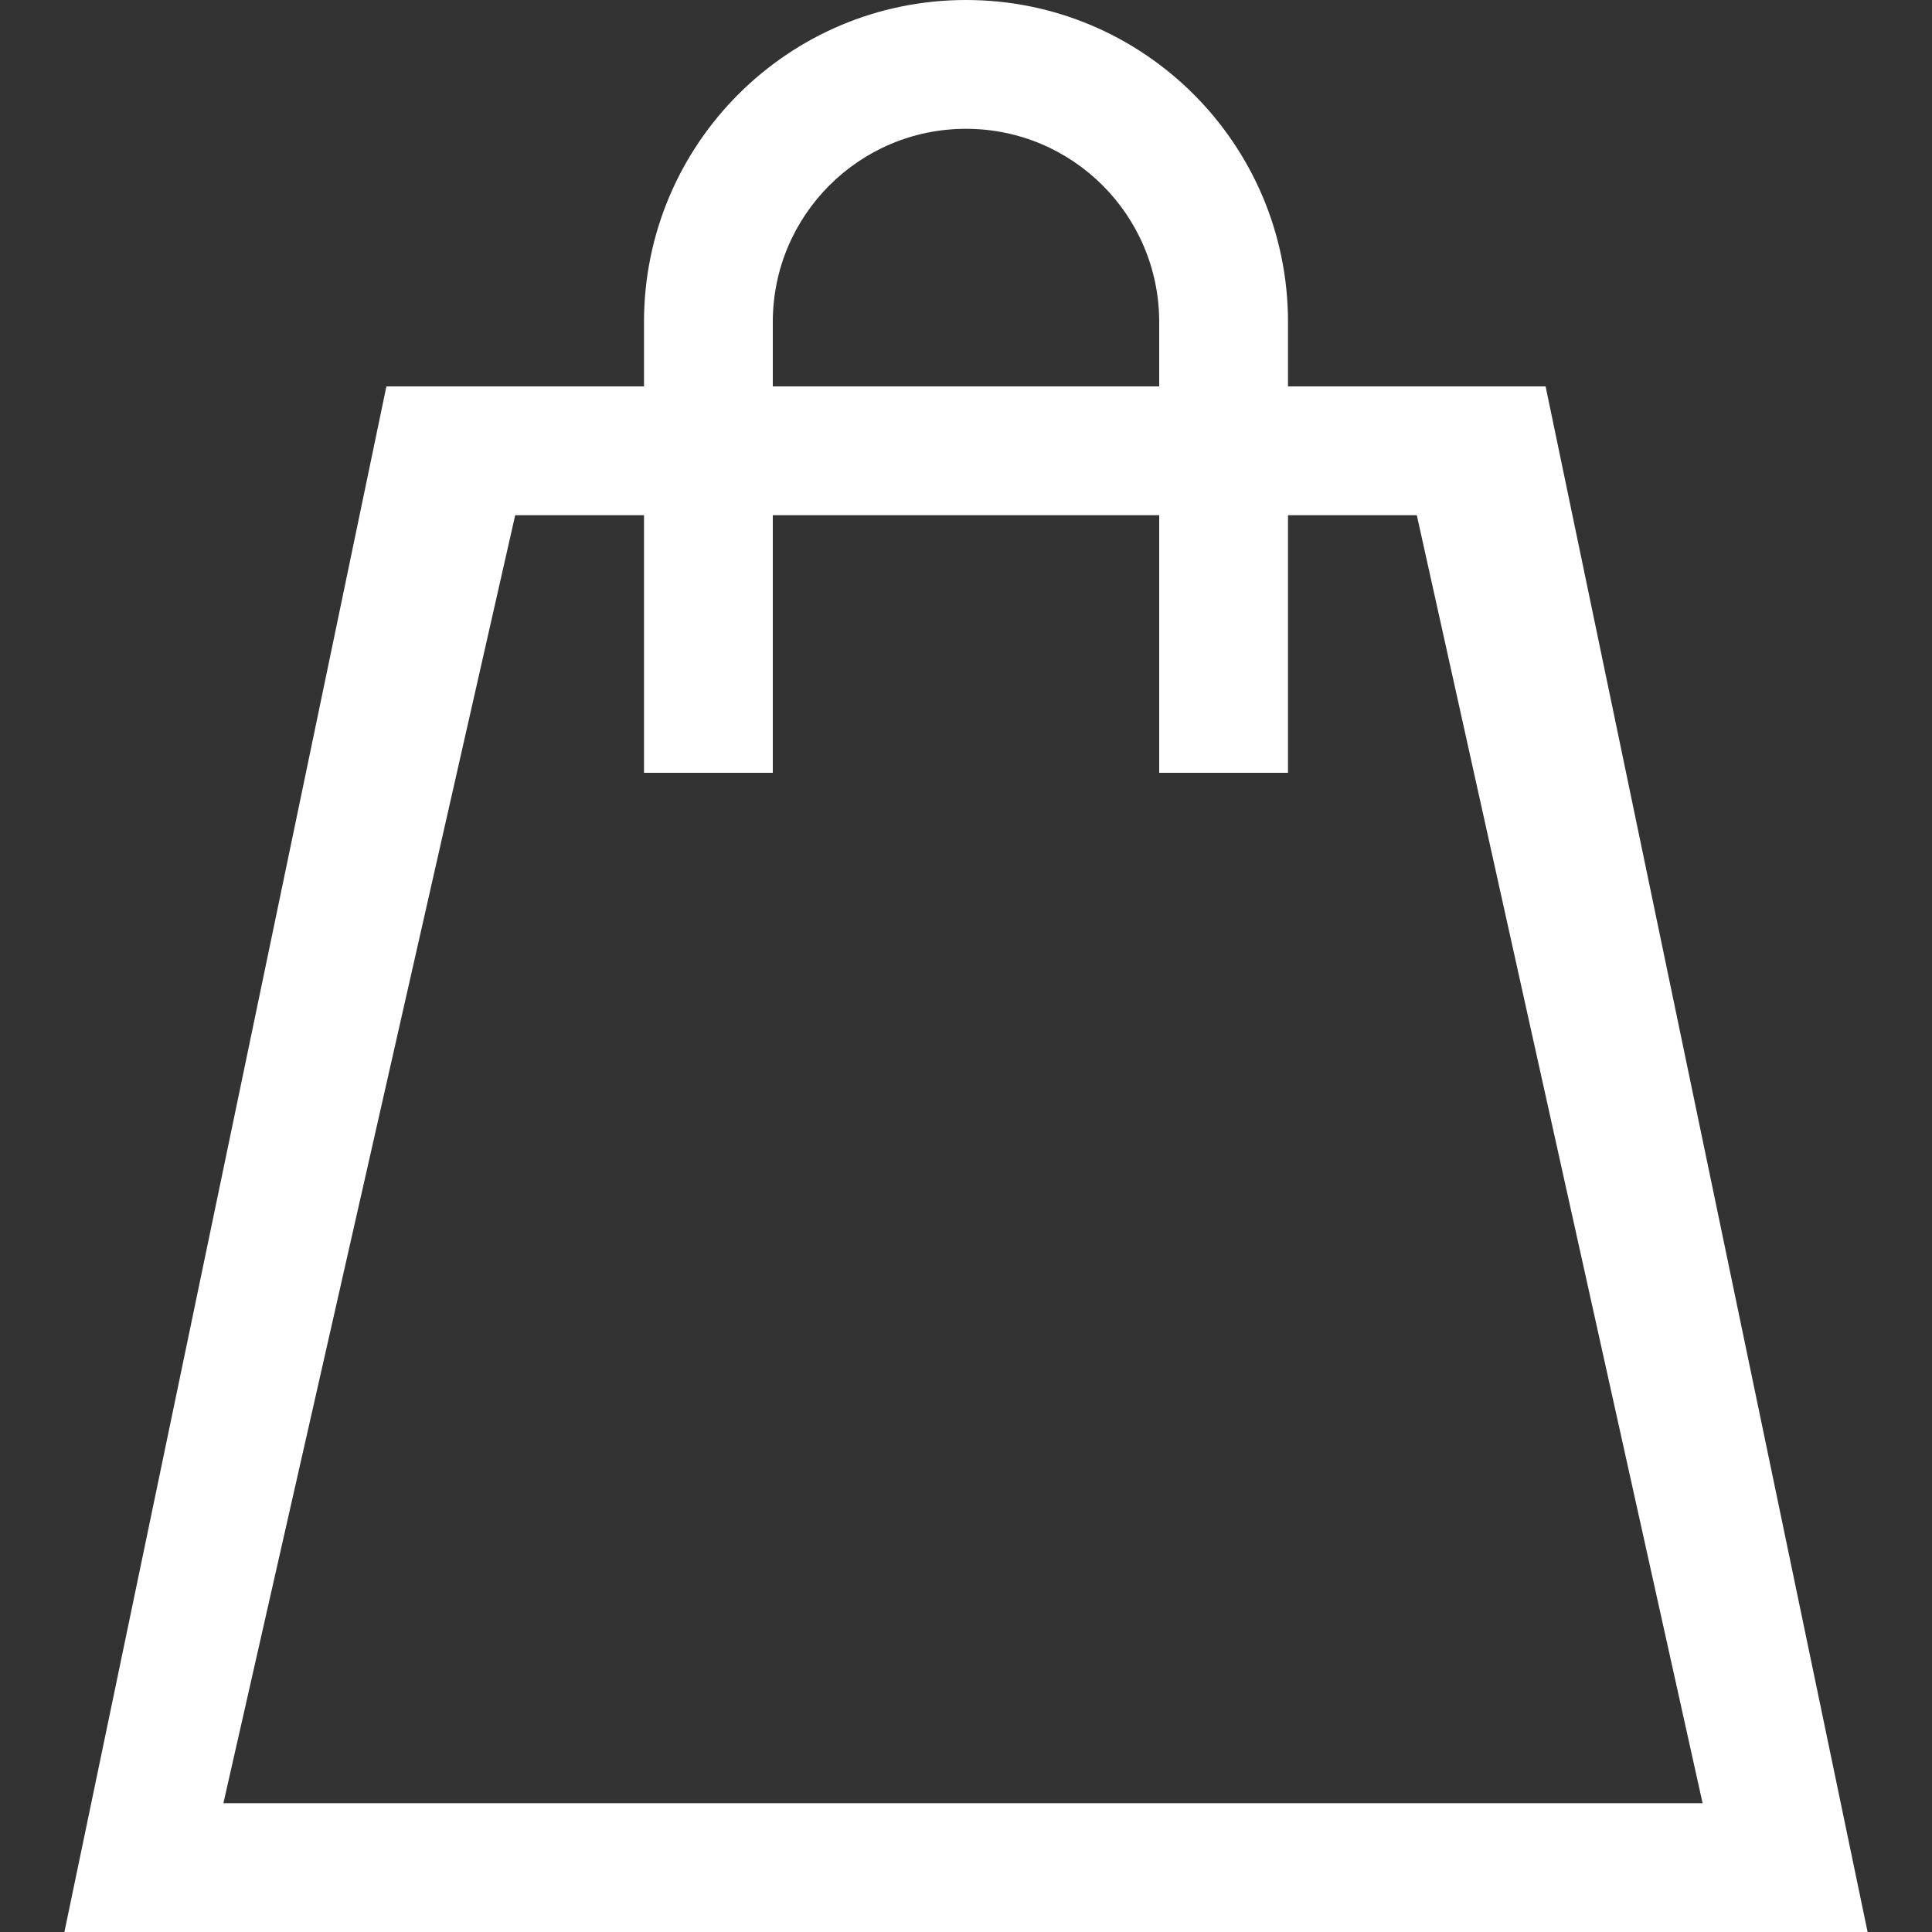 <?xml version="1.0" encoding="iso-8859-1"?>
<svg xmlns="http://www.w3.org/2000/svg" xmlns:xlink="http://www.w3.org/1999/xlink" version="1.1" viewBox="0 0 30 30" enable-background="new 0 0 30 30" width="512px" height="512px">
  <rect x="0" y="0" width="30" height="30" fill="#333333" stroke="none"/>
  <g>
    <g>
      <path d="M24,6h-4V5c0-2.761-2.239-5-5-5s-5,2.239-5,5v1H6L1,30h28L24,6z M12,5c0-1.657,1.343-3,3-3s3,1.343,3,3v1h-6V5z M8,8h2v4    h2V8h6v4h2V8h2l4.438,20H3.469L8,8z" fill="#FFFFFF"/>
    </g>
  </g>
</svg>
